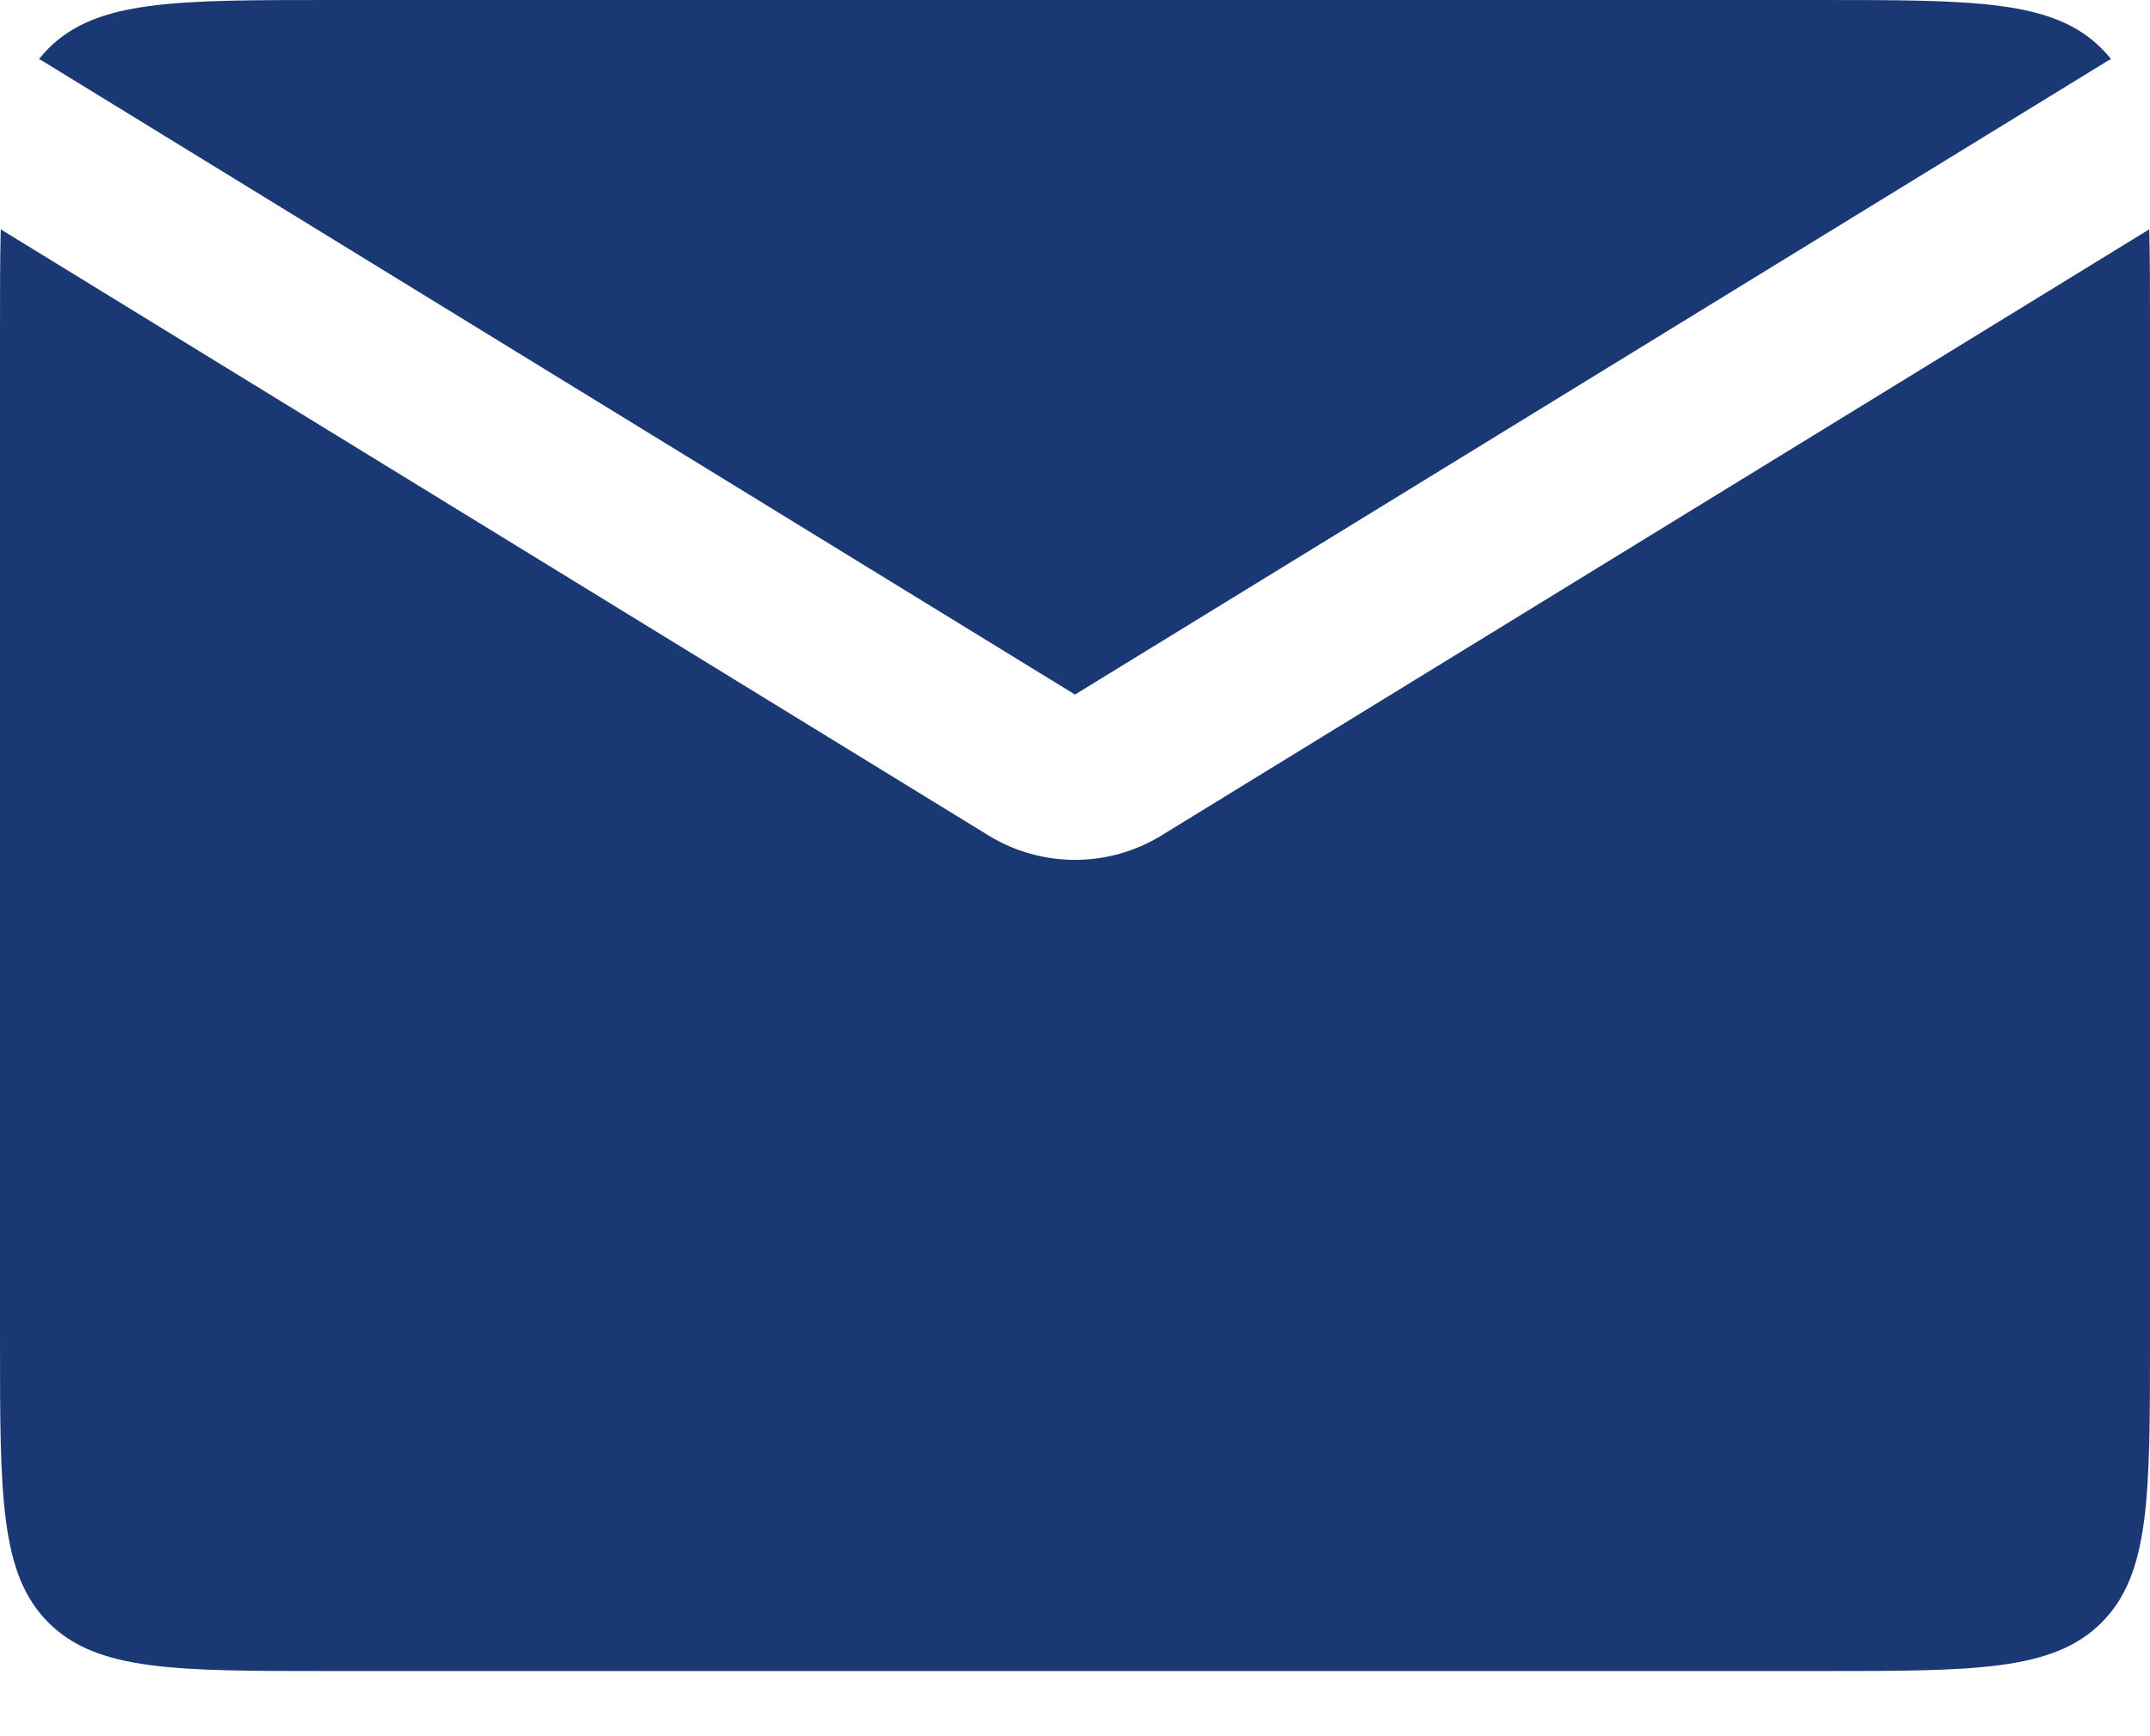 <svg width="26" height="21" viewBox="0 0 26 21" fill="none" xmlns="http://www.w3.org/2000/svg">
<path fill-rule="evenodd" clip-rule="evenodd" d="M0.009 2.774C2.23954e-10 3.132 0 3.538 0 4V16.212C0 18.098 0 19.04 0.586 19.626C1.172 20.212 2.114 20.212 4 20.212H22C23.886 20.212 24.828 20.212 25.414 19.626C26 19.04 26 18.098 26 16.212V4C26 3.538 26 3.132 25.991 2.774L14.046 10.105C13.404 10.499 12.596 10.499 11.954 10.105L0.009 2.774ZM0.472 0.714C0.489 0.723 0.506 0.733 0.523 0.743L13 8.401L25.477 0.743C25.494 0.733 25.511 0.723 25.529 0.714C25.493 0.669 25.455 0.627 25.414 0.586C24.828 0 23.886 0 22 0H4C2.114 0 1.172 0 0.586 0.586C0.545 0.627 0.507 0.669 0.472 0.714Z" fill="#1A3873"/>
</svg>
